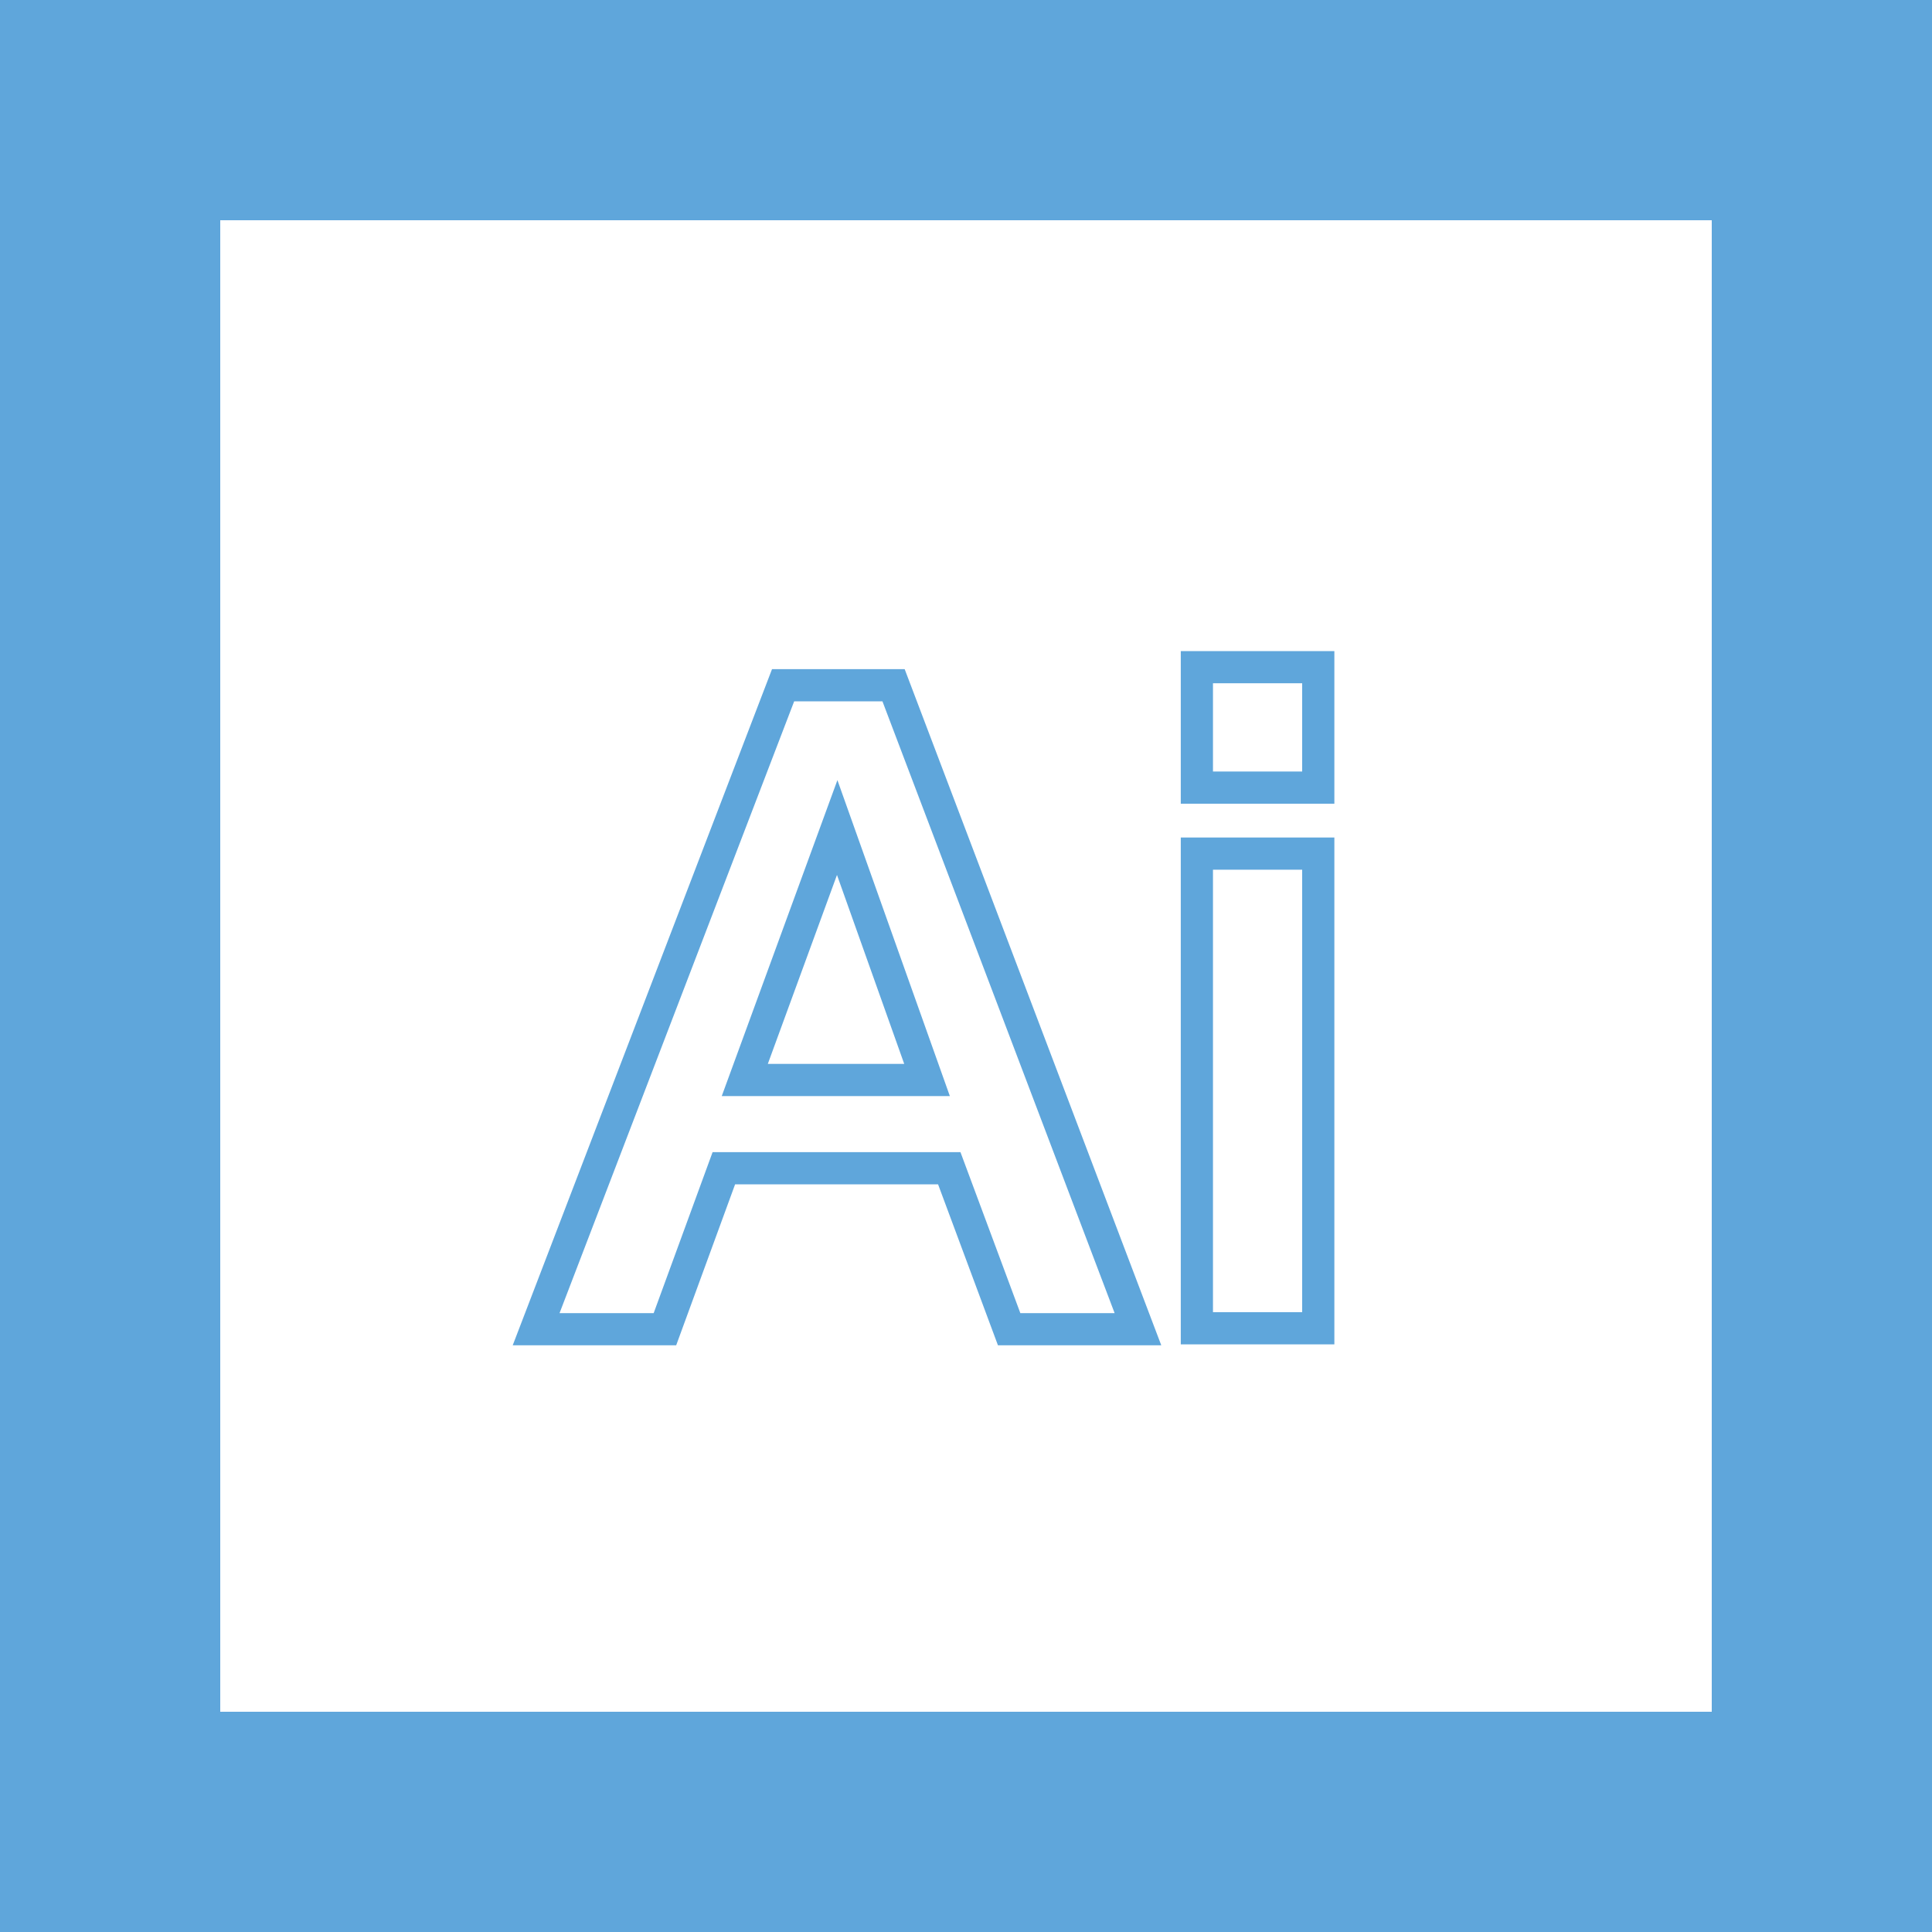 <?xml version="1.0" encoding="UTF-8"?> <svg xmlns="http://www.w3.org/2000/svg" id="Layer_1" data-name="Layer 1" viewBox="0 0 60 60"><defs><style>.cls-1{fill:#5fa6db;}.cls-2{fill:none;stroke:#5fa6db;stroke-miterlimit:10;}</style></defs><path class="cls-1" d="M0,0V60H60V0ZM53.16,53.16H6.84V6.84H53.16Z"></path><path class="cls-2" d="M24.32,21.28h3.43l7.59,20h-4l-1.86-5h-7l-1.83,5h-4Zm4.47,12.26L26,25.7l-2.87,7.84Z"></path><path class="cls-2" d="M37.17,24.46V20.72h3.77v3.74Zm0,16.79V26.51h3.77V41.25Z"></path></svg> 